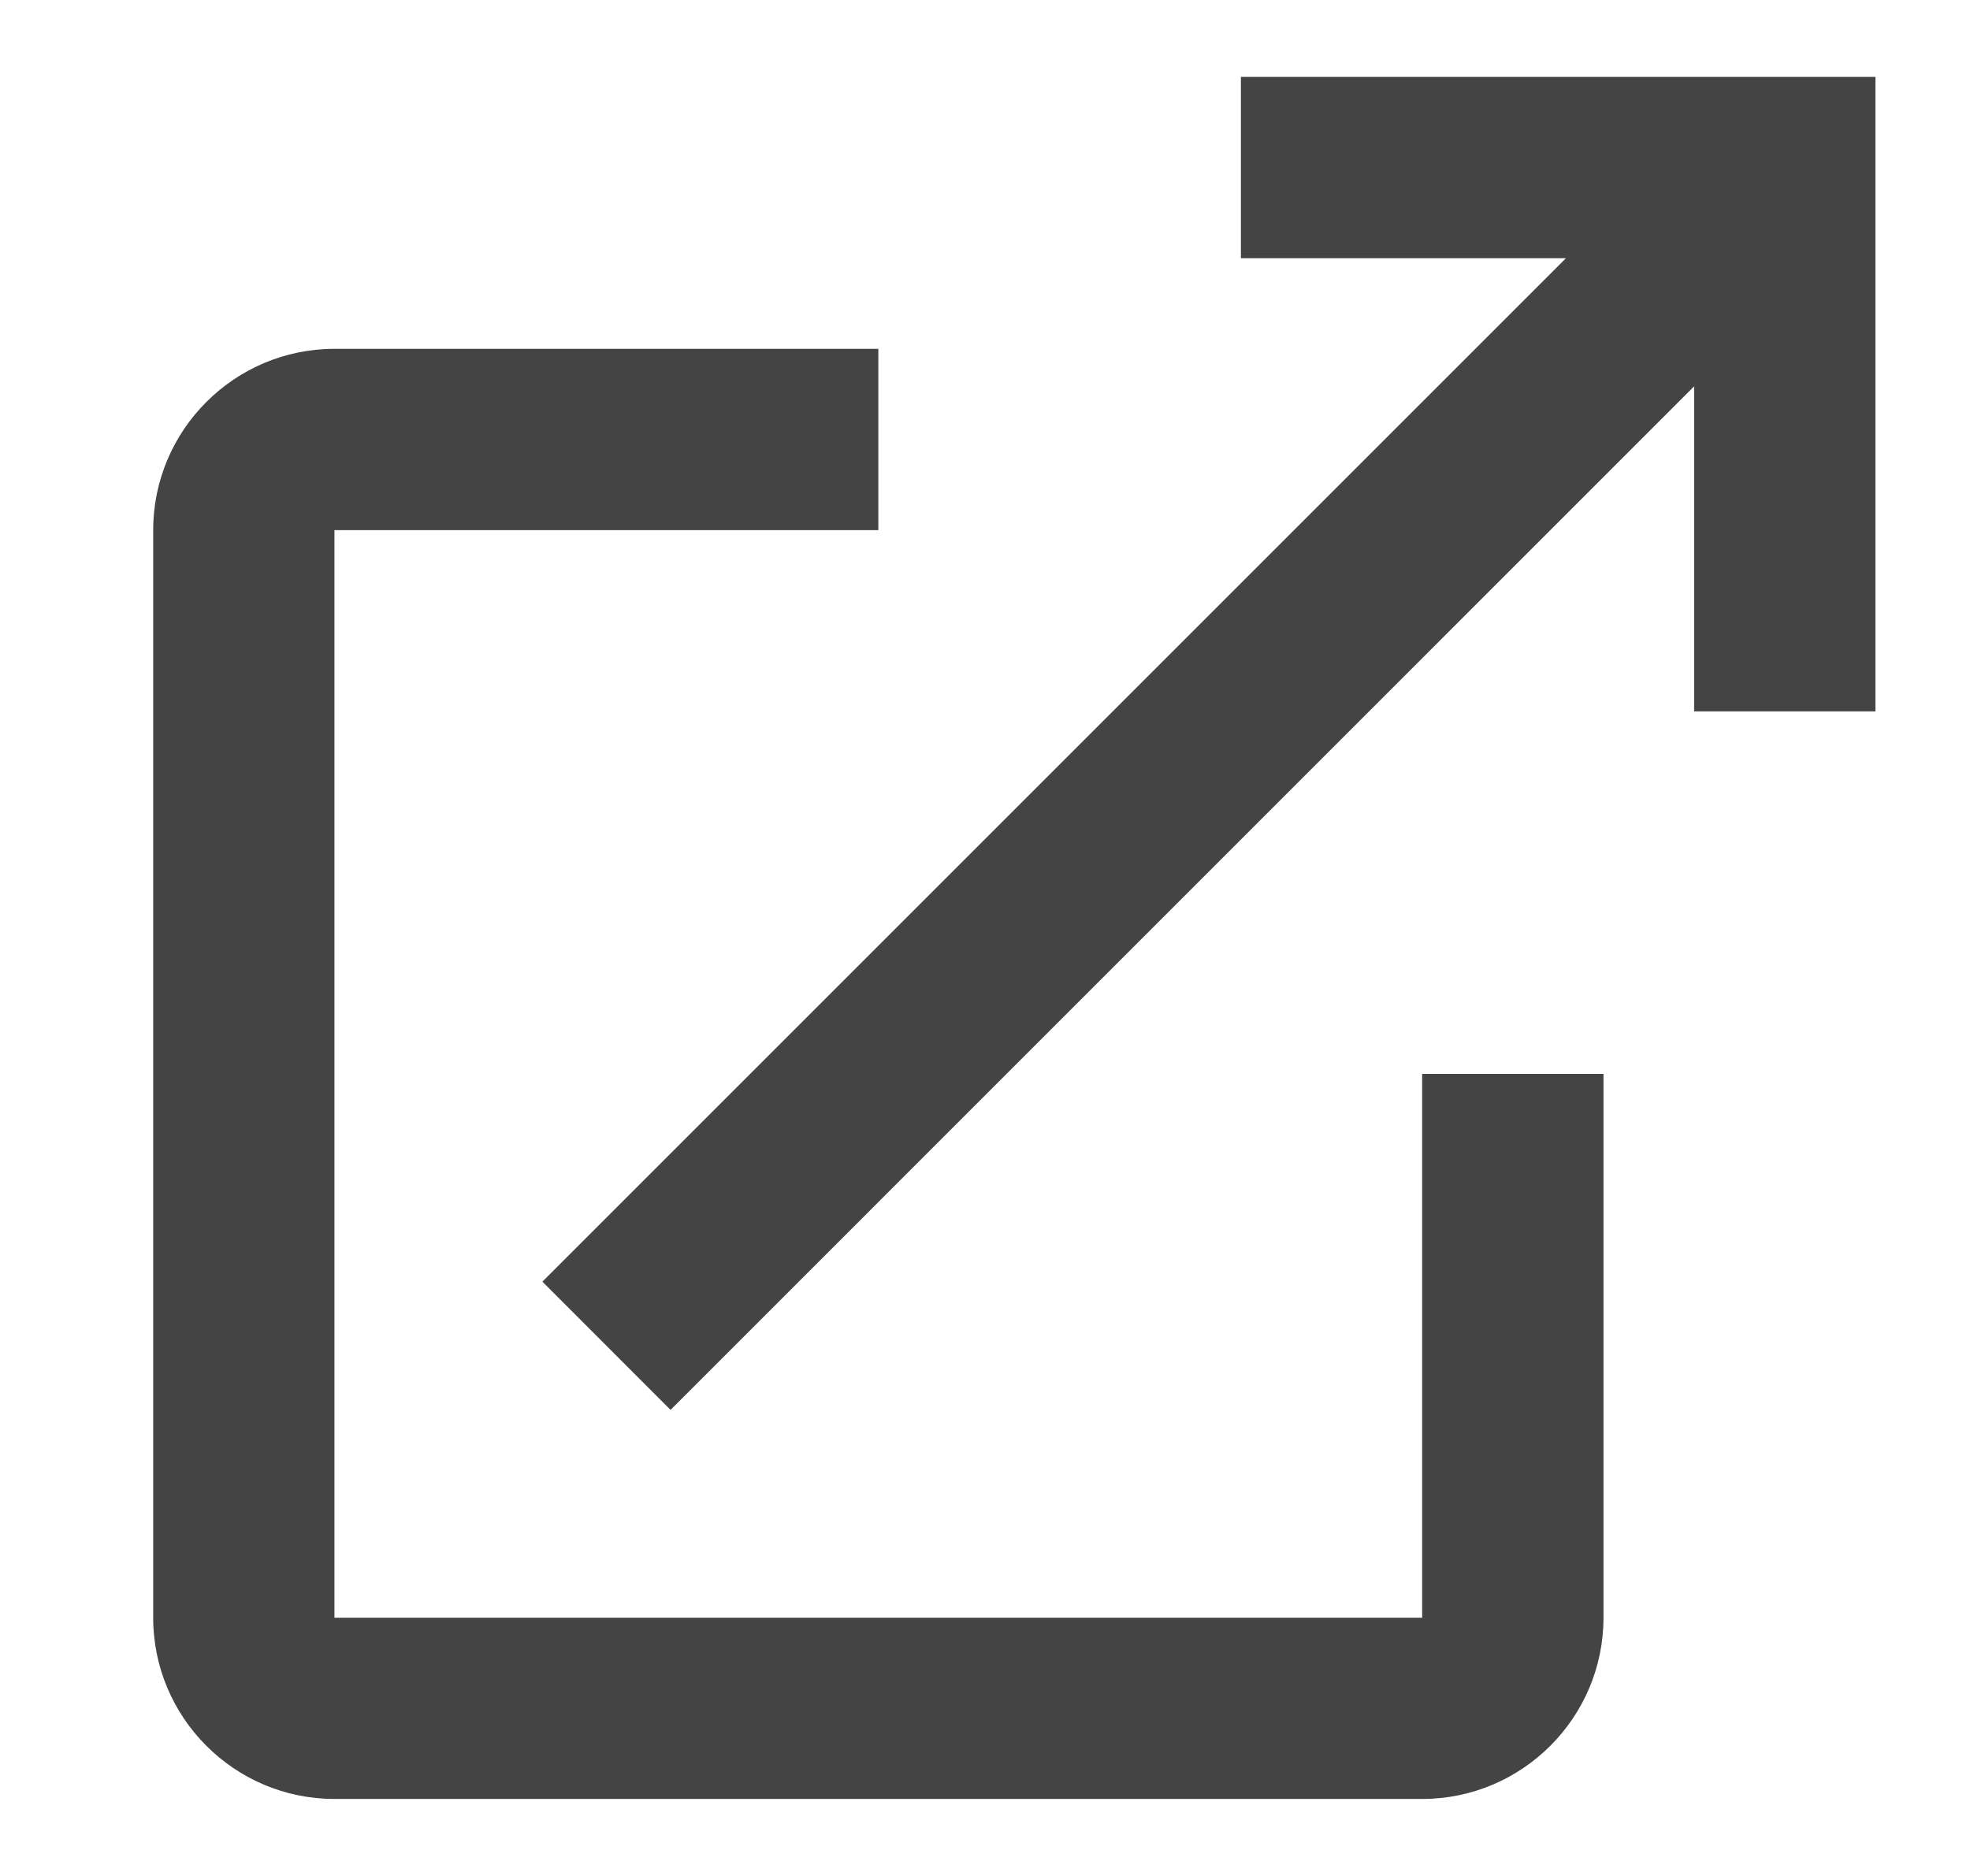 <?xml version="1.0" encoding="UTF-8" standalone="no"?>
<svg xmlns="http://www.w3.org/2000/svg" fill="none" height="20" viewBox="0 0 21 20" width="21">
  
  <path clip-rule="evenodd" d="M15.16 19.179C16.226 19.179 17.093 18.312 17.093 17.247V11.449H15.16V17.247H3.565V5.652H9.363V3.719H3.565C2.5 3.719 1.633 4.586 1.633 5.652V17.247C1.633 18.312 2.5 19.179 3.565 19.179H15.16Z" fill="#444444" fill-rule="evenodd"/>
  
  <path clip-rule="evenodd" d="M13.228 2.753H16.693L5.782 13.664L7.148 15.031L18.059 4.119V7.584H19.992V0.82H13.228V2.753Z" fill="#444444" fill-rule="evenodd"/>
  
</svg>
